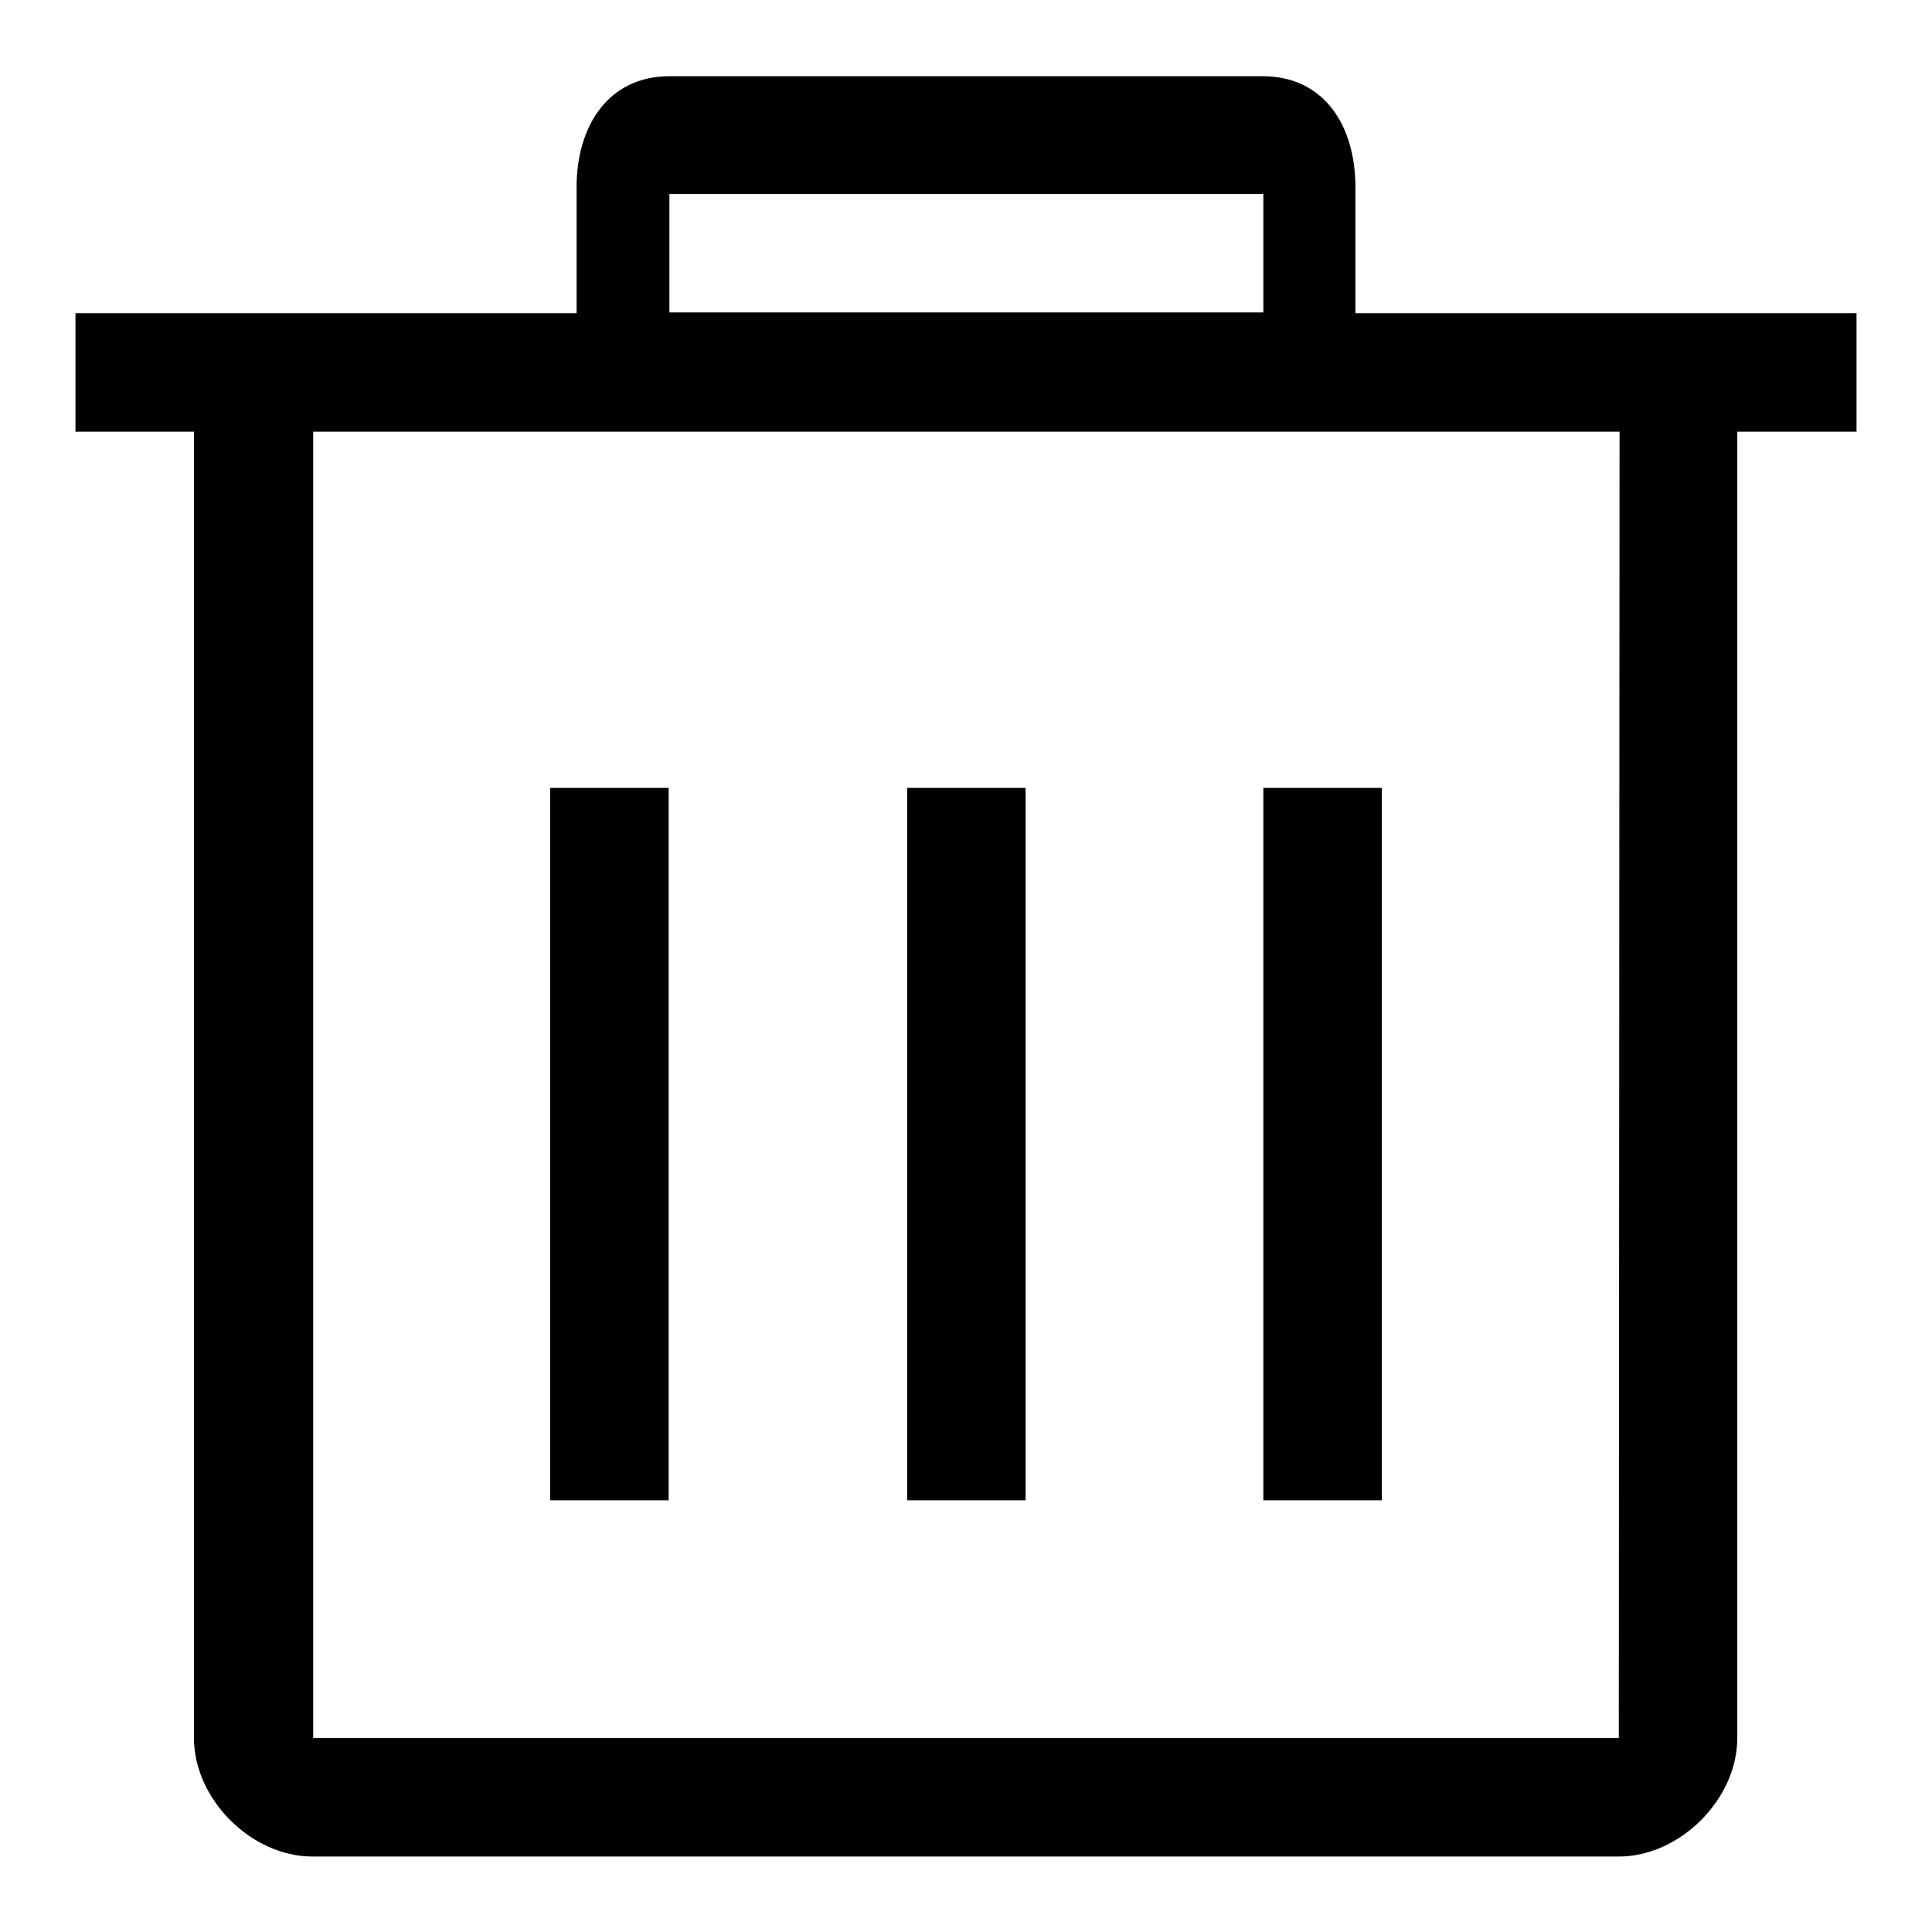 <?xml version="1.0" encoding="utf-8"?>
<!-- Svg Vector Icons : http://www.onlinewebfonts.com/icon -->
<!DOCTYPE svg PUBLIC "-//W3C//DTD SVG 1.1//EN" "http://www.w3.org/Graphics/SVG/1.1/DTD/svg11.dtd">
<svg version="1.1" xmlns="http://www.w3.org/2000/svg" xmlns:xlink="http://www.w3.org/1999/xlink" x="0px" y="0px" viewBox="0 0 256 256" enable-background="new 0 0 256 256" xml:space="preserve">
<g><g><path fill="#000000" d="M135.9,104.4h-15.7v94.4h15.7V104.4L135.9,104.4z M179.6,41.5V24.8c0-8.1-4.1-14.7-12.3-14.7H88.7c-8.1,0-12.3,6.6-12.3,14.7v16.7H10v15.7h15.7v173.1c0,8.1,7.6,15.7,15.7,15.7h173.1c8.1,0,15.7-7.6,15.7-15.7V57.2H246V41.5H179.6L179.6,41.5z M88.7,25.7h78.7v15.7H88.7V25.7L88.7,25.7z M214.5,230.3H41.5V57.2h173.1L214.5,230.3L214.5,230.3z M88.7,104.4H72.9v94.4h15.7V104.4L88.7,104.4z M183.1,104.4h-15.7v94.4h15.7V104.4L183.1,104.4z"/></g></g>
</svg>